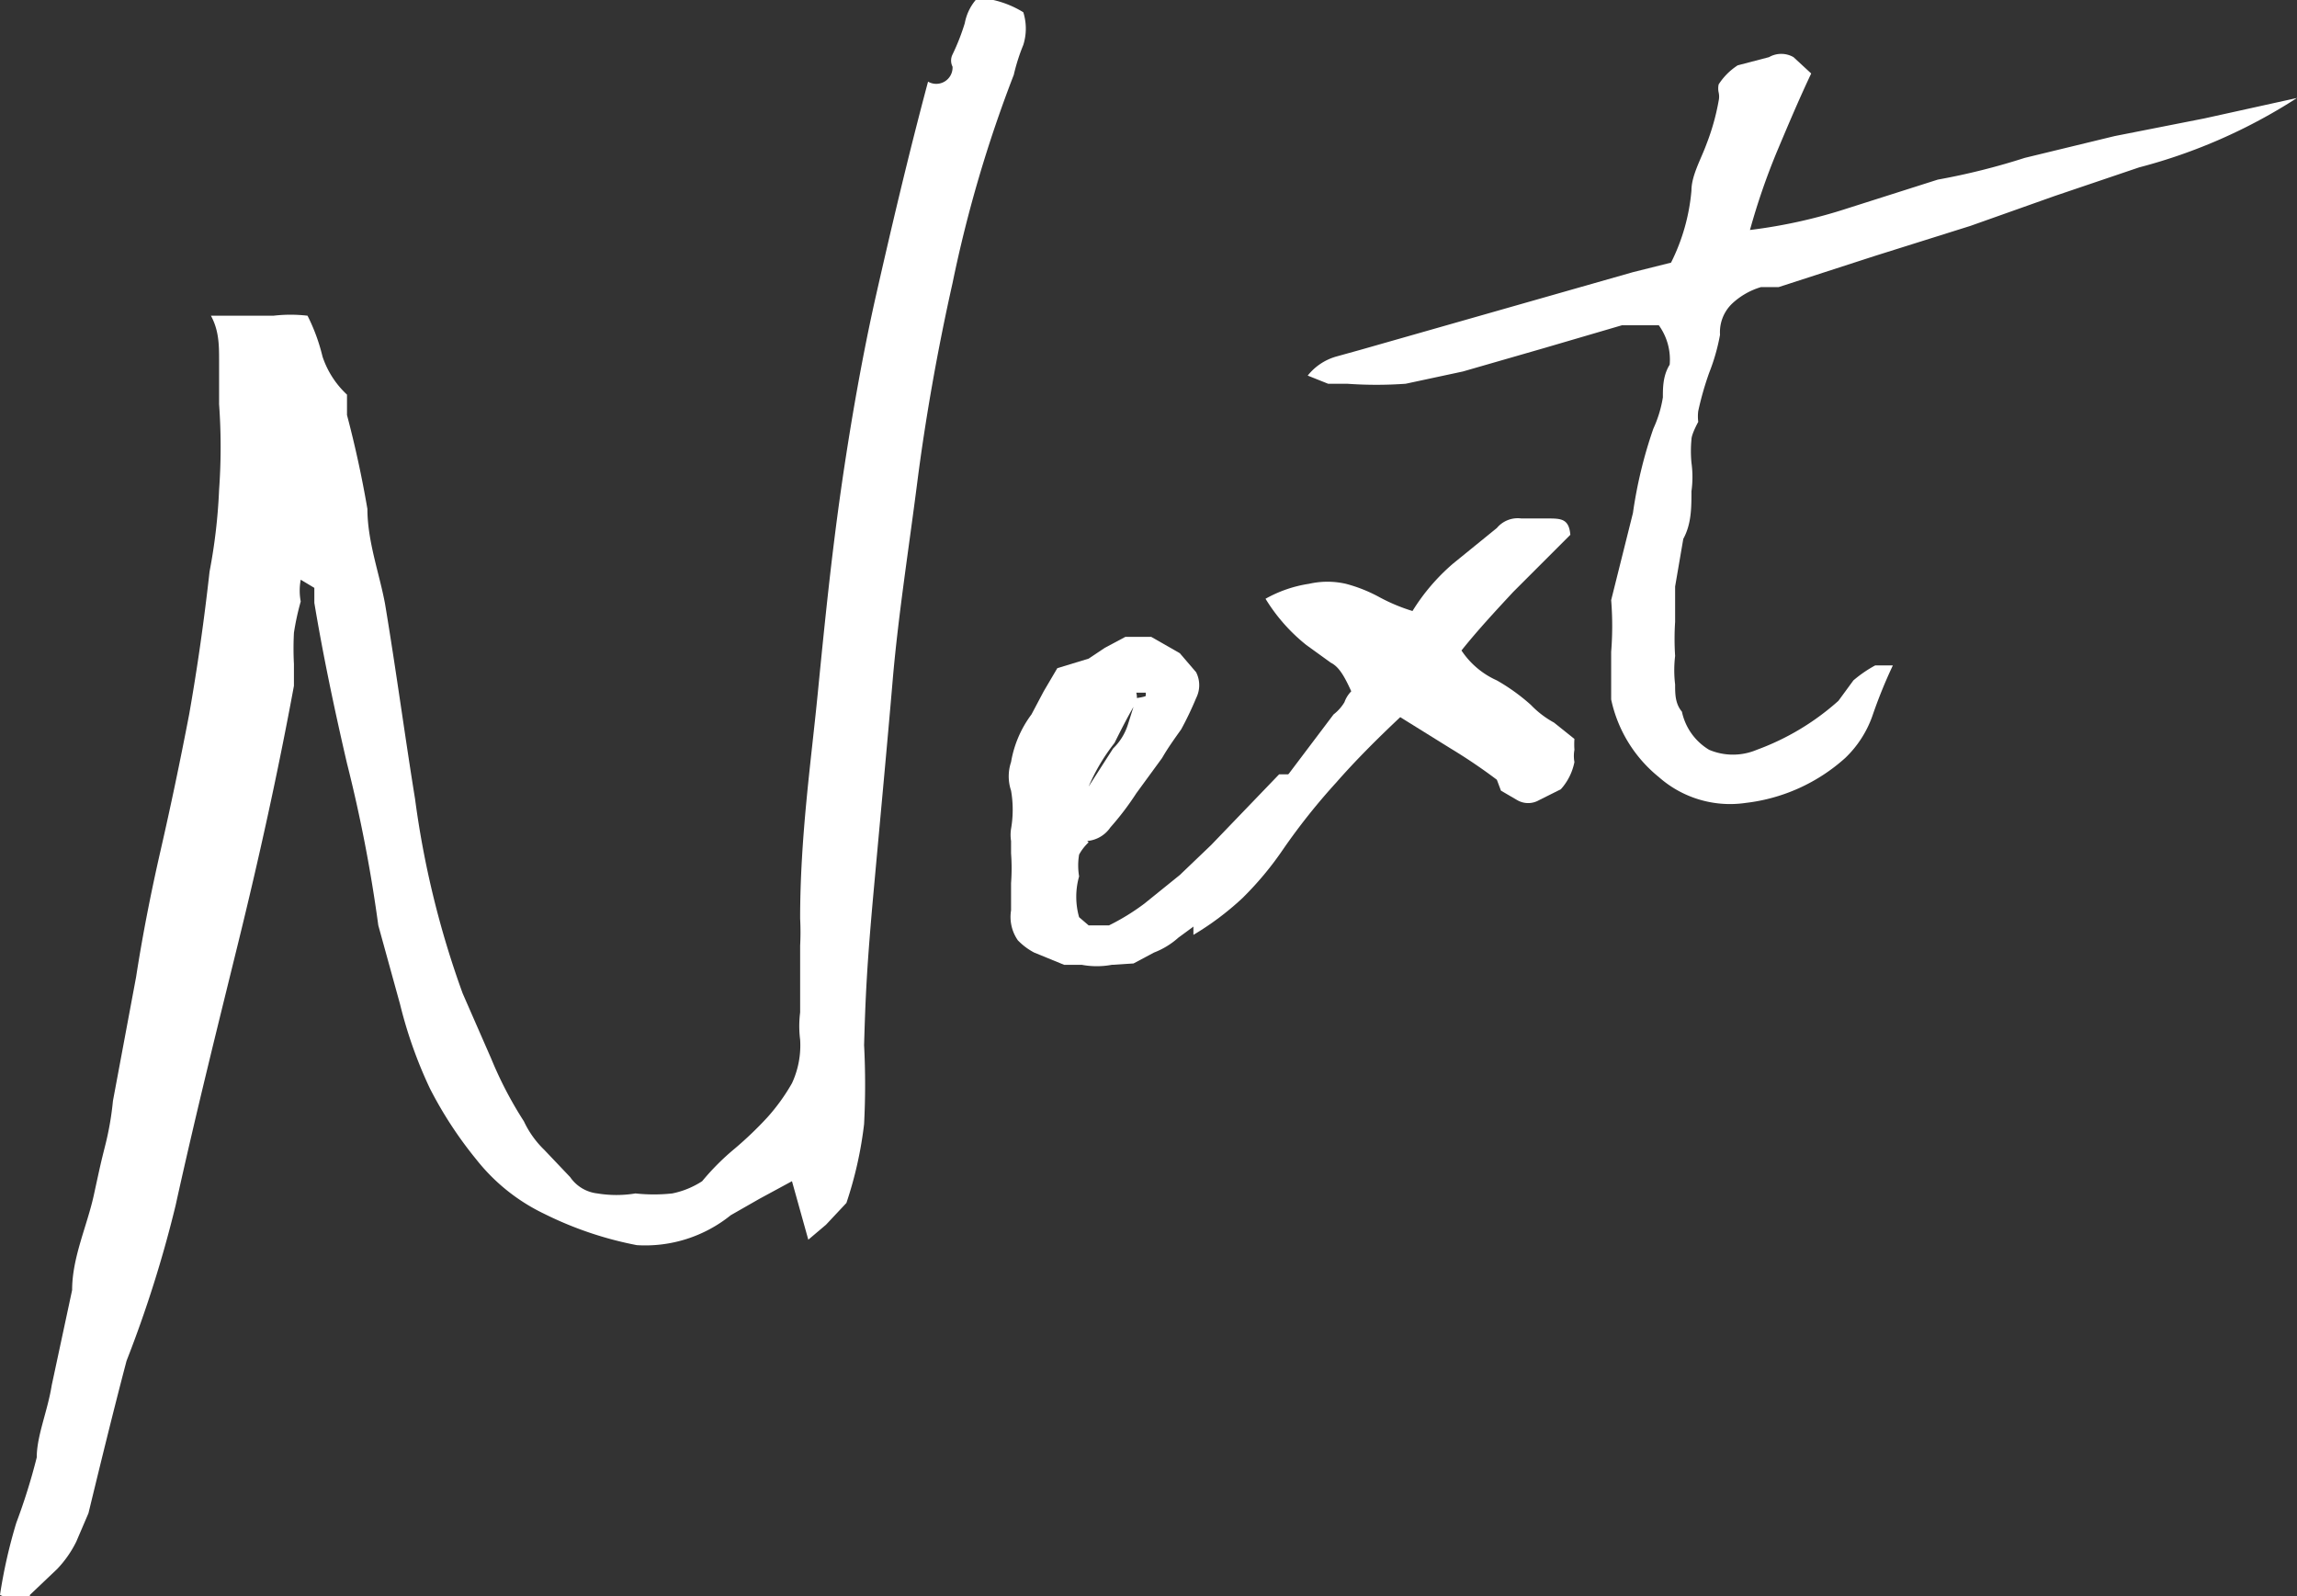<svg xmlns="http://www.w3.org/2000/svg" viewBox="0 0 16.88 11.73"><rect x="0" y="0" width="16.88" height="11.73" fill="#333333" stroke="none"/><defs><style>.cls-1{fill:#fff;}</style></defs><g id="レイヤー_2" data-name="レイヤー 2"><g id="レイヤー_1-2" data-name="レイヤー 1"><path class="cls-1" d="M2.21,4.26a.43.43,0,0,0,0,.16,1.89,1.89,0,0,0-.05.23,2.23,2.23,0,0,0,0,.23c0,.07,0,.13,0,.16-.12.65-.26,1.28-.41,1.89s-.31,1.25-.46,1.93A8.86,8.86,0,0,1,.93,10c-.1.38-.19.75-.28,1.12l-.09.21a.81.81,0,0,1-.14.2l-.2.19c0,.05-.12.05-.22,0a3.77,3.77,0,0,1,.12-.53,4.42,4.42,0,0,0,.15-.48c0-.16.08-.34.11-.53l.15-.7c0-.24.11-.47.16-.7s.05-.23.08-.35a2.21,2.21,0,0,0,.06-.34L1,7.18q.07-.45.18-.93t.21-1q.09-.51.15-1.05a4.09,4.09,0,0,0,.07-.6,4.39,4.39,0,0,0,0-.63c0-.1,0-.21,0-.32s0-.22-.06-.33l.22,0,.24,0a1.07,1.07,0,0,1,.25,0,1.38,1.38,0,0,1,.11.3.67.67,0,0,0,.18.28l0,.15q.09.34.15.69c0,.24.09.48.13.7.08.48.15,1,.22,1.43a6.78,6.78,0,0,0,.35,1.43l.21.48a2.84,2.84,0,0,0,.24.46A.71.71,0,0,0,4,8.45l.19.2a.28.28,0,0,0,.2.12.86.86,0,0,0,.28,0,1.26,1.26,0,0,0,.27,0,.63.63,0,0,0,.22-.09,1.81,1.81,0,0,1,.24-.24,2.66,2.66,0,0,0,.24-.23,1.44,1.44,0,0,0,.18-.25.66.66,0,0,0,.06-.32.79.79,0,0,1,0-.2l0-.24,0-.25a1.91,1.91,0,0,0,0-.2c0-.6.08-1.15.13-1.66s.1-1,.17-1.49.16-1,.26-1.44.23-1,.38-1.56A.12.12,0,0,0,7,.49.1.1,0,0,1,7,.4,1.6,1.6,0,0,0,7.09.17.37.37,0,0,1,7.17,0,.15.15,0,0,1,7.3,0a.73.73,0,0,1,.22.09.4.4,0,0,1,0,.24,1.42,1.42,0,0,0-.07.22A9.6,9.6,0,0,0,7,2.08c-.11.49-.2,1-.26,1.47S6.6,4.53,6.56,5s-.09,1-.14,1.55-.06.78-.07,1.13a5.63,5.63,0,0,1,0,.58,2.86,2.86,0,0,1-.13.58L6.07,9l-.13.11-.12-.43-.24.13-.21.12a1,1,0,0,1-.69.22A2.64,2.64,0,0,1,4,8.92a1.41,1.41,0,0,1-.5-.4A2.94,2.94,0,0,1,3.16,8a3.26,3.26,0,0,1-.22-.62l-.16-.58a10.71,10.71,0,0,0-.23-1.19c-.1-.43-.18-.82-.24-1.18l0-.11s0,0,0,0,0,0,0,0Z"/><path class="cls-1" d="M8.17,7.09a.6.6,0,0,1-.22,0H7.82l0,0h0L7.6,7a.47.47,0,0,1-.12-.09.3.3,0,0,1-.05-.22v-.2a1.5,1.5,0,0,0,0-.22s0,0,0-.09a.29.29,0,0,1,0-.09.82.82,0,0,0,0-.28.33.33,0,0,1,0-.21.81.81,0,0,1,.15-.35l.09-.17.1-.17L8,4.84l.12-.08.15-.08,0,0h.05c.07,0,.12,0,.14,0l.21.12.12.14a.21.21,0,0,1,0,.19,2.4,2.4,0,0,1-.11.23c-.05.07-.1.14-.14.21l-.19.26a2.07,2.07,0,0,1-.19.25.23.23,0,0,1-.17.1L8,6.19a.36.36,0,0,0-.07.09.48.48,0,0,0,0,.16.55.55,0,0,0,0,.3l0,0L8,6.8l.15,0a1.64,1.64,0,0,0,.26-.16l.26-.21.23-.22.25-.26.25-.26.09,0a.06.06,0,0,1,.08,0s.05,0,0,0A.53.53,0,0,1,9.54,6a1.55,1.55,0,0,0-.21.23l-.18.24L9,6.63a.9.9,0,0,1-.19.15l-.15.11A.58.58,0,0,1,8.48,7l-.15.08Zm.25-2s0,0,0,0h0l-.07,0a.13.13,0,0,1,0,.07c-.06.1-.11.2-.16.3A1.42,1.42,0,0,0,8,5.78s0,0,0,0h0l.09-.14.09-.14a.42.42,0,0,0,.11-.18l.06-.19S8.43,5.12,8.42,5.11Z"/><path class="cls-1" d="M10.29,5.27c-.17.16-.33.32-.47.48a4.66,4.66,0,0,0-.39.49,2.38,2.38,0,0,1-.3.36,2.11,2.11,0,0,1-.36.27c0-.08,0-.14,0-.18l0-.12a.31.31,0,0,1,0-.12L9,6.3c.15-.18.28-.35.4-.52l.4-.53a.32.32,0,0,0,.08-.09.22.22,0,0,1,.05-.08c-.05-.11-.09-.18-.15-.21l-.18-.13A1.3,1.3,0,0,1,9.3,4.4a.94.94,0,0,1,.32-.11.61.61,0,0,1,.27,0,1.09,1.09,0,0,1,.25.1,1.33,1.33,0,0,0,.24.1,1.49,1.49,0,0,1,.3-.35L11,3.88a.2.2,0,0,1,.18-.07h.19c.1,0,.16,0,.17.12l-.42.42c-.13.14-.26.28-.38.43A.61.61,0,0,0,11,5a1.44,1.44,0,0,1,.25.18.7.7,0,0,0,.17.13l.15.12a.56.56,0,0,0,0,.08.25.25,0,0,0,0,.09.42.42,0,0,1-.1.2l-.16.08a.16.16,0,0,1-.16,0l-.12-.07L11,5.73a4,4,0,0,0-.34-.23Z"/><path class="cls-1" d="M12.43,3.23a.91.91,0,0,0,0,.17.76.76,0,0,1,0,.21c0,.12,0,.24-.06.35l-.06.35c0,.1,0,.18,0,.26a1.93,1.93,0,0,0,0,.25.88.88,0,0,0,0,.21c0,.07,0,.14.05.2a.43.43,0,0,0,.2.28.45.45,0,0,0,.35,0,1.85,1.85,0,0,0,.6-.36L13.62,5a.91.91,0,0,1,.16-.11h.13a3.59,3.59,0,0,0-.15.37.79.79,0,0,1-.2.31,1.32,1.32,0,0,1-.73.33.79.79,0,0,1-.64-.19,1,1,0,0,1-.35-.57c0-.11,0-.23,0-.35a2.38,2.38,0,0,0,0-.38L12,3.77a3.3,3.3,0,0,1,.15-.62.88.88,0,0,0,.07-.23c0-.07,0-.16.05-.24a.43.43,0,0,0-.08-.29l-.13,0-.14,0-.58.17-.59.17-.42.09a3,3,0,0,1-.43,0l-.14,0-.15-.06a.41.41,0,0,1,.21-.14L10,2.57,12,2l.28-.07a1.46,1.46,0,0,0,.15-.53c0-.11.07-.23.11-.34a1.68,1.68,0,0,0,.09-.32.14.14,0,0,0,0-.06.14.14,0,0,1,0-.06.47.47,0,0,1,.14-.14L13,.42a.18.18,0,0,1,.18,0l.13.12c-.09.19-.17.38-.25.57a4.94,4.94,0,0,0-.2.58,3.8,3.8,0,0,0,.72-.16l.66-.21a5,5,0,0,0,.64-.16L15.54,1,16.2.87l.68-.15a4,4,0,0,1-1.16.51l-.62.21-.62.22-.7.22-.71.23-.13,0a.53.53,0,0,0-.21.12.29.29,0,0,0-.09.23,1.47,1.47,0,0,1-.08.28,2.29,2.29,0,0,0-.08.28h0a.31.31,0,0,0,0,.08S12.43,3.19,12.43,3.23Z"/></g></g></svg>
